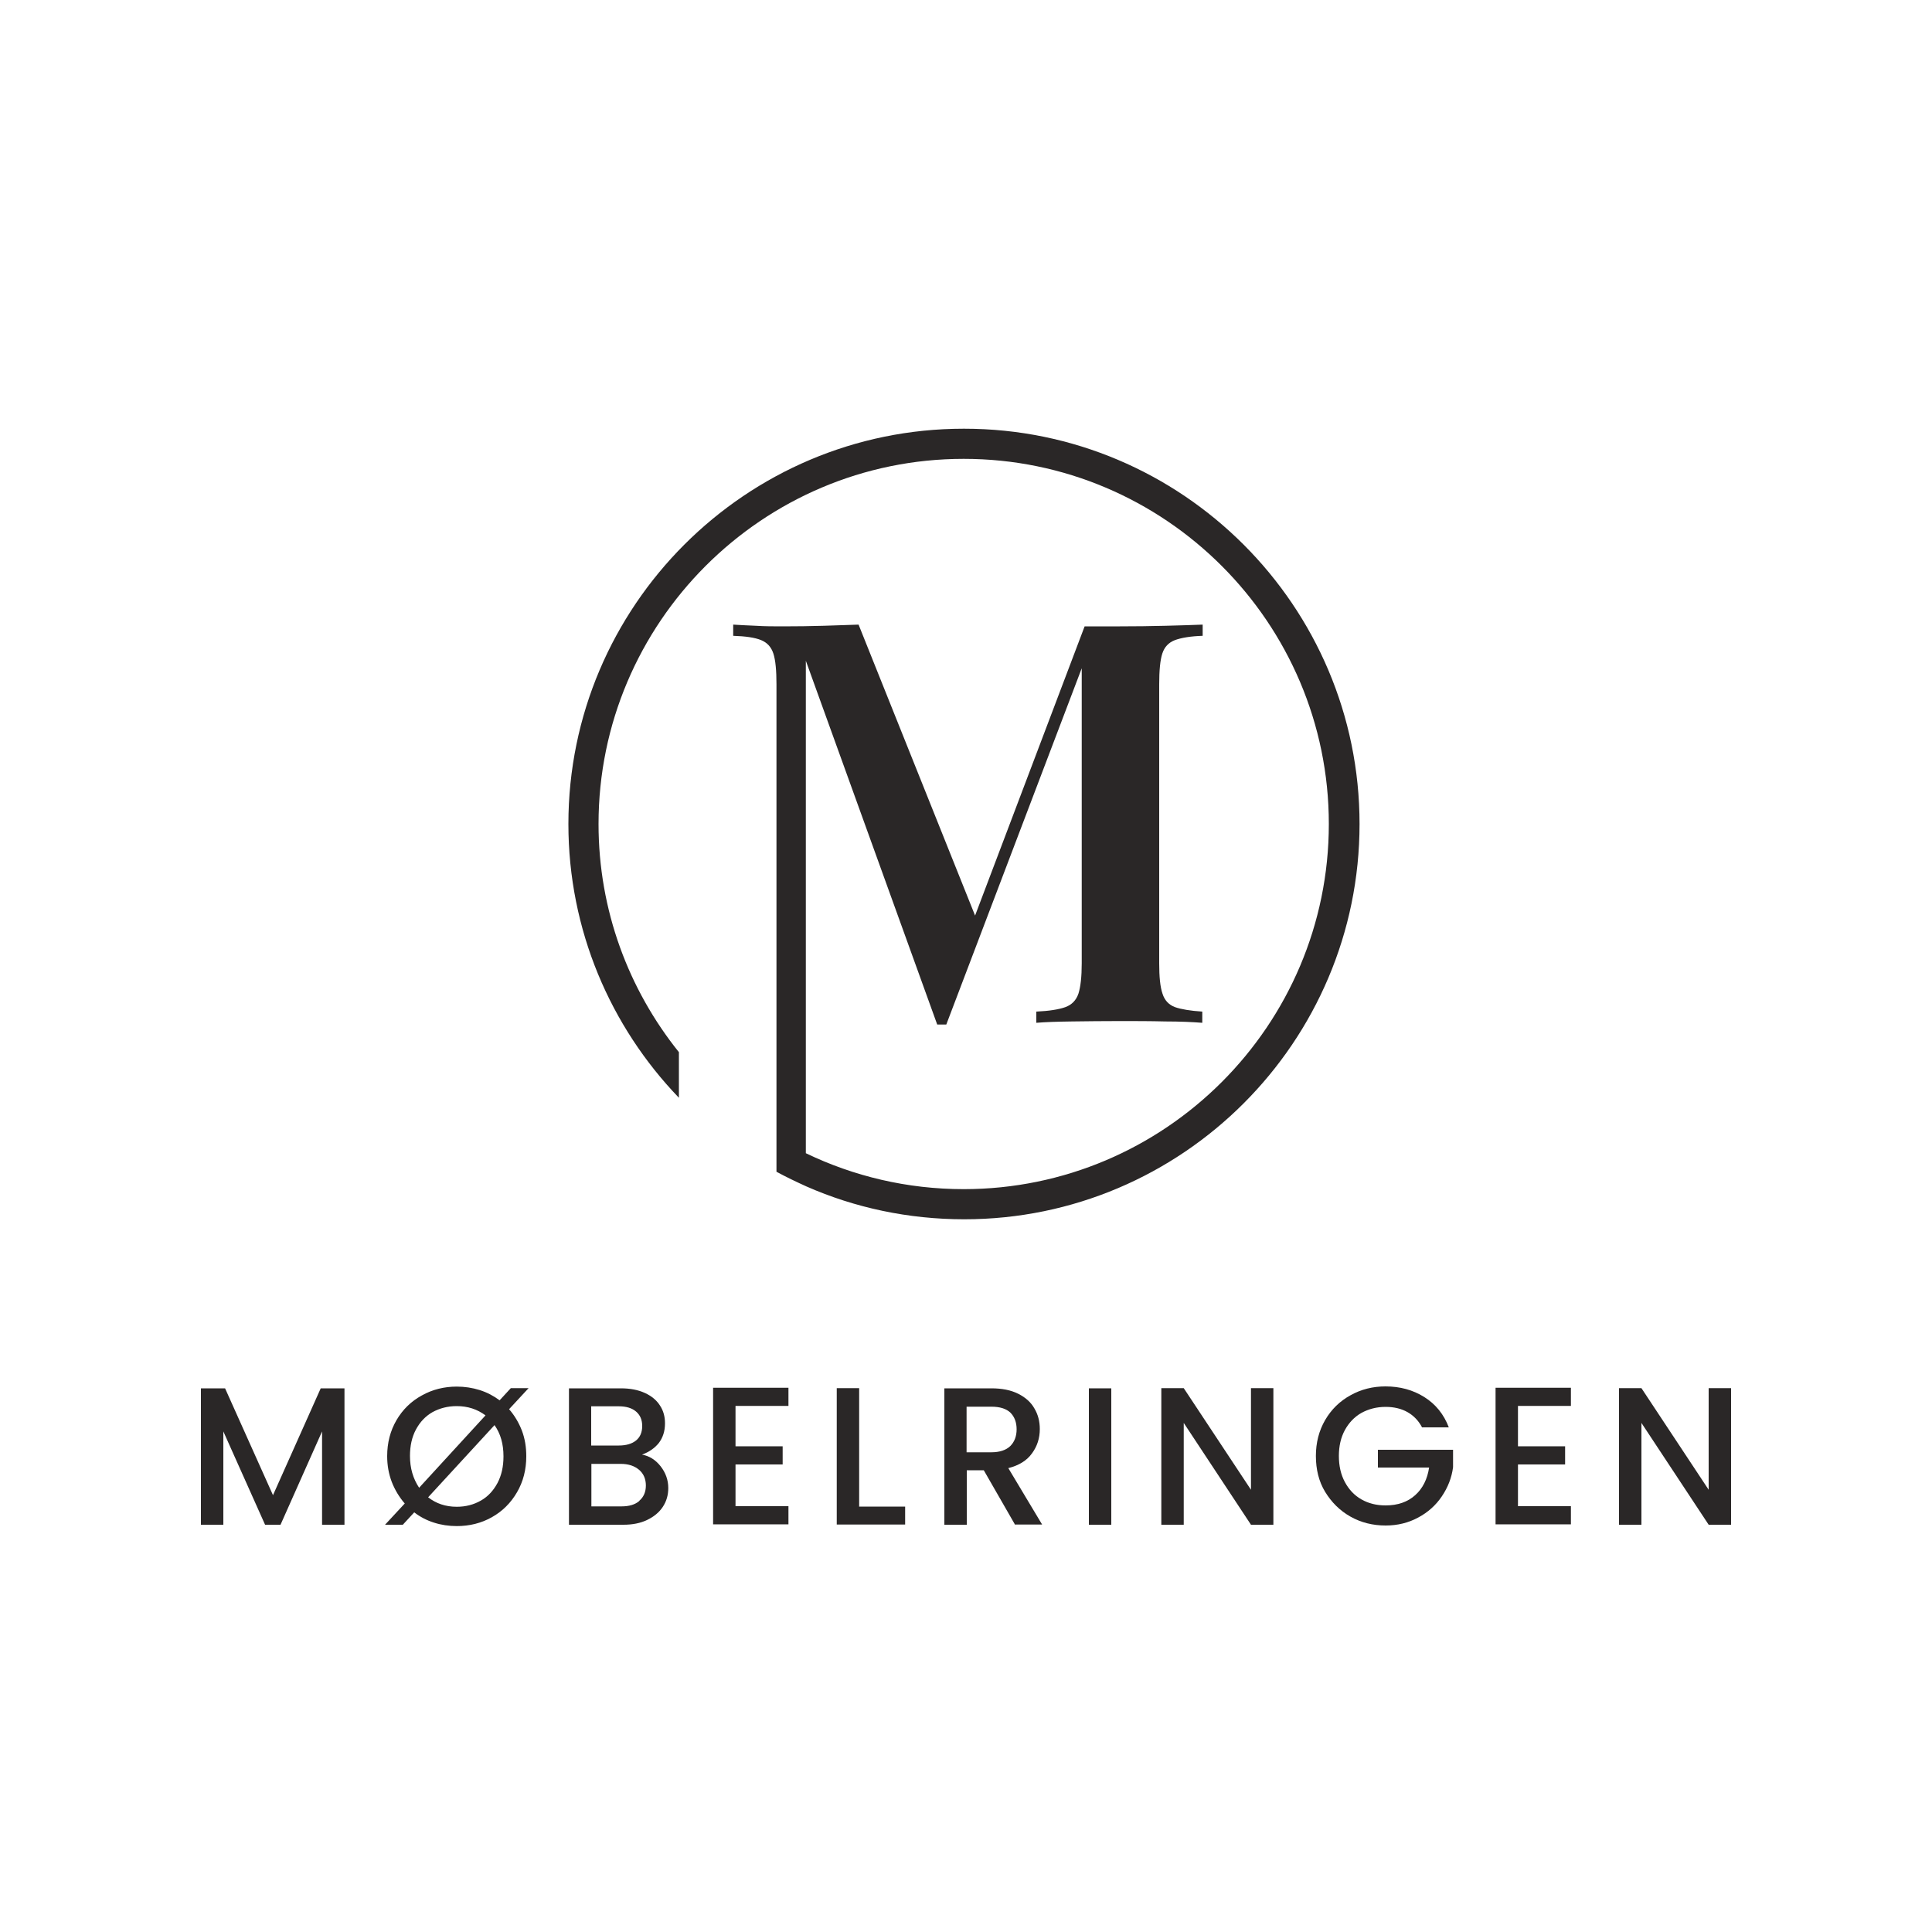 <?xml version="1.0" encoding="UTF-8"?>
<svg xmlns="http://www.w3.org/2000/svg" id="Layer_1" data-name="Layer 1" viewBox="0 0 100 100">
  <defs>
    <style>
      .cls-1 {
        fill: #2a2727;
        stroke-width: 0px;
      }
    </style>
  </defs>
  <g>
    <path class="cls-1" d="m17.83,71.86v7.06h-1.16v-4.83l-2.15,4.83h-.8l-2.16-4.83v4.83h-1.16v-7.06h1.25l2.48,5.53,2.47-5.53h1.24Z"></path>
    <path class="cls-1" d="m26.35,72.94c.28.32.5.69.66,1.1.16.42.23.86.23,1.34,0,.69-.16,1.31-.48,1.86-.32.55-.75.98-1.3,1.29-.55.31-1.16.46-1.82.46-.41,0-.81-.06-1.18-.18-.38-.12-.72-.3-1.02-.53l-.59.64h-.92l1.02-1.1c-.28-.32-.51-.7-.67-1.11-.16-.42-.24-.86-.24-1.34,0-.69.16-1.31.48-1.86s.76-.98,1.31-1.28c.55-.31,1.16-.46,1.81-.46.41,0,.81.06,1.19.18.38.12.72.3,1.03.53l.58-.63h.92l-1.01,1.09Zm-4.66,4.07l3.44-3.75c-.43-.32-.92-.48-1.49-.48-.47,0-.88.11-1.25.31-.37.21-.65.51-.86.9-.21.39-.31.85-.31,1.37,0,.63.16,1.17.47,1.64Zm3.91-3.25l-3.44,3.74c.41.32.9.49,1.48.49.47,0,.88-.11,1.25-.32s.65-.52.86-.91c.21-.4.31-.85.31-1.38,0-.64-.15-1.17-.46-1.61Z"></path>
    <path class="cls-1" d="m34.19,75.89c.26.33.4.71.4,1.13,0,.36-.09.68-.28.97-.19.29-.46.51-.81.68-.35.17-.76.25-1.23.25h-2.82v-7.06h2.69c.48,0,.89.08,1.24.24s.61.38.78.65c.18.27.26.58.26.92,0,.41-.11.74-.32,1.02-.22.27-.51.47-.87.6.38.07.7.27.96.6Zm-3.59-1.07h1.43c.38,0,.68-.09.89-.26s.32-.42.32-.75-.11-.57-.32-.75c-.21-.18-.51-.27-.89-.27h-1.43v2.02Zm2.49,2.86c.22-.19.34-.45.34-.79s-.12-.62-.36-.82c-.24-.2-.55-.3-.94-.3h-1.52v2.2h1.56c.39,0,.7-.09.92-.28Z"></path>
    <path class="cls-1" d="m38.07,72.79v2.07h2.44v.94h-2.44v2.16h2.74v.94h-3.9v-7.07h3.9v.94h-2.74Z"></path>
    <path class="cls-1" d="m44.46,77.98h2.39v.93h-3.54v-7.06h1.16v6.12Z"></path>
    <path class="cls-1" d="m52.54,78.92l-1.62-2.82h-.88v2.82h-1.16v-7.06h2.44c.54,0,1,.09,1.38.28s.66.44.84.76c.19.32.28.67.28,1.07,0,.46-.13.88-.4,1.25-.27.38-.68.63-1.23.77l1.75,2.92h-1.38Zm-2.51-3.75h1.28c.43,0,.76-.11.98-.32.22-.22.33-.51.33-.87s-.11-.65-.32-.86c-.22-.21-.55-.31-.99-.31h-1.28v2.37Z"></path>
    <path class="cls-1" d="m57.52,71.86v7.06h-1.16v-7.06h1.16Z"></path>
    <path class="cls-1" d="m65.91,78.92h-1.16l-3.48-5.27v5.27h-1.16v-7.07h1.16l3.48,5.26v-5.26h1.16v7.07Z"></path>
    <path class="cls-1" d="m73.61,73.89c-.18-.35-.44-.62-.76-.8-.32-.18-.7-.27-1.13-.27-.47,0-.88.11-1.25.31-.37.21-.65.51-.86.89-.21.39-.31.83-.31,1.34s.1.96.31,1.35c.21.39.49.69.86.9.37.21.78.31,1.25.31.63,0,1.14-.18,1.53-.53.39-.35.63-.83.72-1.43h-2.65v-.92h3.89v.9c-.07.55-.27,1.05-.58,1.51-.31.46-.72.83-1.23,1.1-.5.27-1.06.41-1.68.41-.66,0-1.27-.15-1.82-.46-.55-.31-.98-.74-1.31-1.28s-.48-1.17-.48-1.86.16-1.31.48-1.86.76-.98,1.31-1.28c.55-.31,1.16-.46,1.81-.46.75,0,1.42.18,2.01.55.59.37,1.01.89,1.27,1.57h-1.39Z"></path>
    <path class="cls-1" d="m78.57,72.79v2.07h2.44v.94h-2.44v2.16h2.74v.94h-3.9v-7.07h3.9v.94h-2.74Z"></path>
    <path class="cls-1" d="m89.6,78.92h-1.16l-3.48-5.27v5.27h-1.16v-7.07h1.16l3.48,5.26v-5.26h1.16v7.07Z"></path>
  </g>
  <path class="cls-1" d="m49.88,22.19c-11.28,0-20.46,9.18-20.46,20.46,0,5.49,2.18,10.49,5.72,14.17v-2.36c-2.6-3.24-4.16-7.34-4.16-11.81,0-10.42,8.48-18.9,18.9-18.9s18.9,8.48,18.9,18.9-8.48,18.9-18.9,18.9c-2.93,0-5.7-.67-8.17-1.86v-25.49l6.8,18.83h.47l7.01-18.44v15.27c0,.7-.06,1.22-.17,1.57-.12.35-.35.58-.68.7-.34.12-.84.2-1.5.23v.58c.47-.04,1.08-.06,1.85-.07.77-.01,1.59-.02,2.46-.02.8,0,1.58,0,2.36.02.78,0,1.42.03,1.92.07v-.58c-.62-.04-1.09-.12-1.41-.23-.32-.12-.54-.35-.65-.7-.12-.35-.17-.87-.17-1.57v-14.44c0-.72.05-1.25.16-1.59.11-.34.32-.57.66-.7.33-.12.8-.2,1.43-.22v-.58c-.5.02-1.14.04-1.92.06-.78.02-1.56.03-2.36.03h-1.83l-5.67,14.97-6.03-15.06c-.52.02-1.13.04-1.81.06-.68.02-1.38.03-2.09.03-.47,0-.94,0-1.41-.03-.48-.02-.87-.04-1.18-.06v.58c.64.02,1.12.09,1.44.22.32.13.53.36.64.7.11.34.16.87.16,1.59v25.23c.5.27,1.02.52,1.55.76,2.5,1.1,5.27,1.7,8.17,1.7,11.28,0,20.46-9.18,20.46-20.46s-9.18-20.46-20.46-20.46Z"></path>
</svg>
